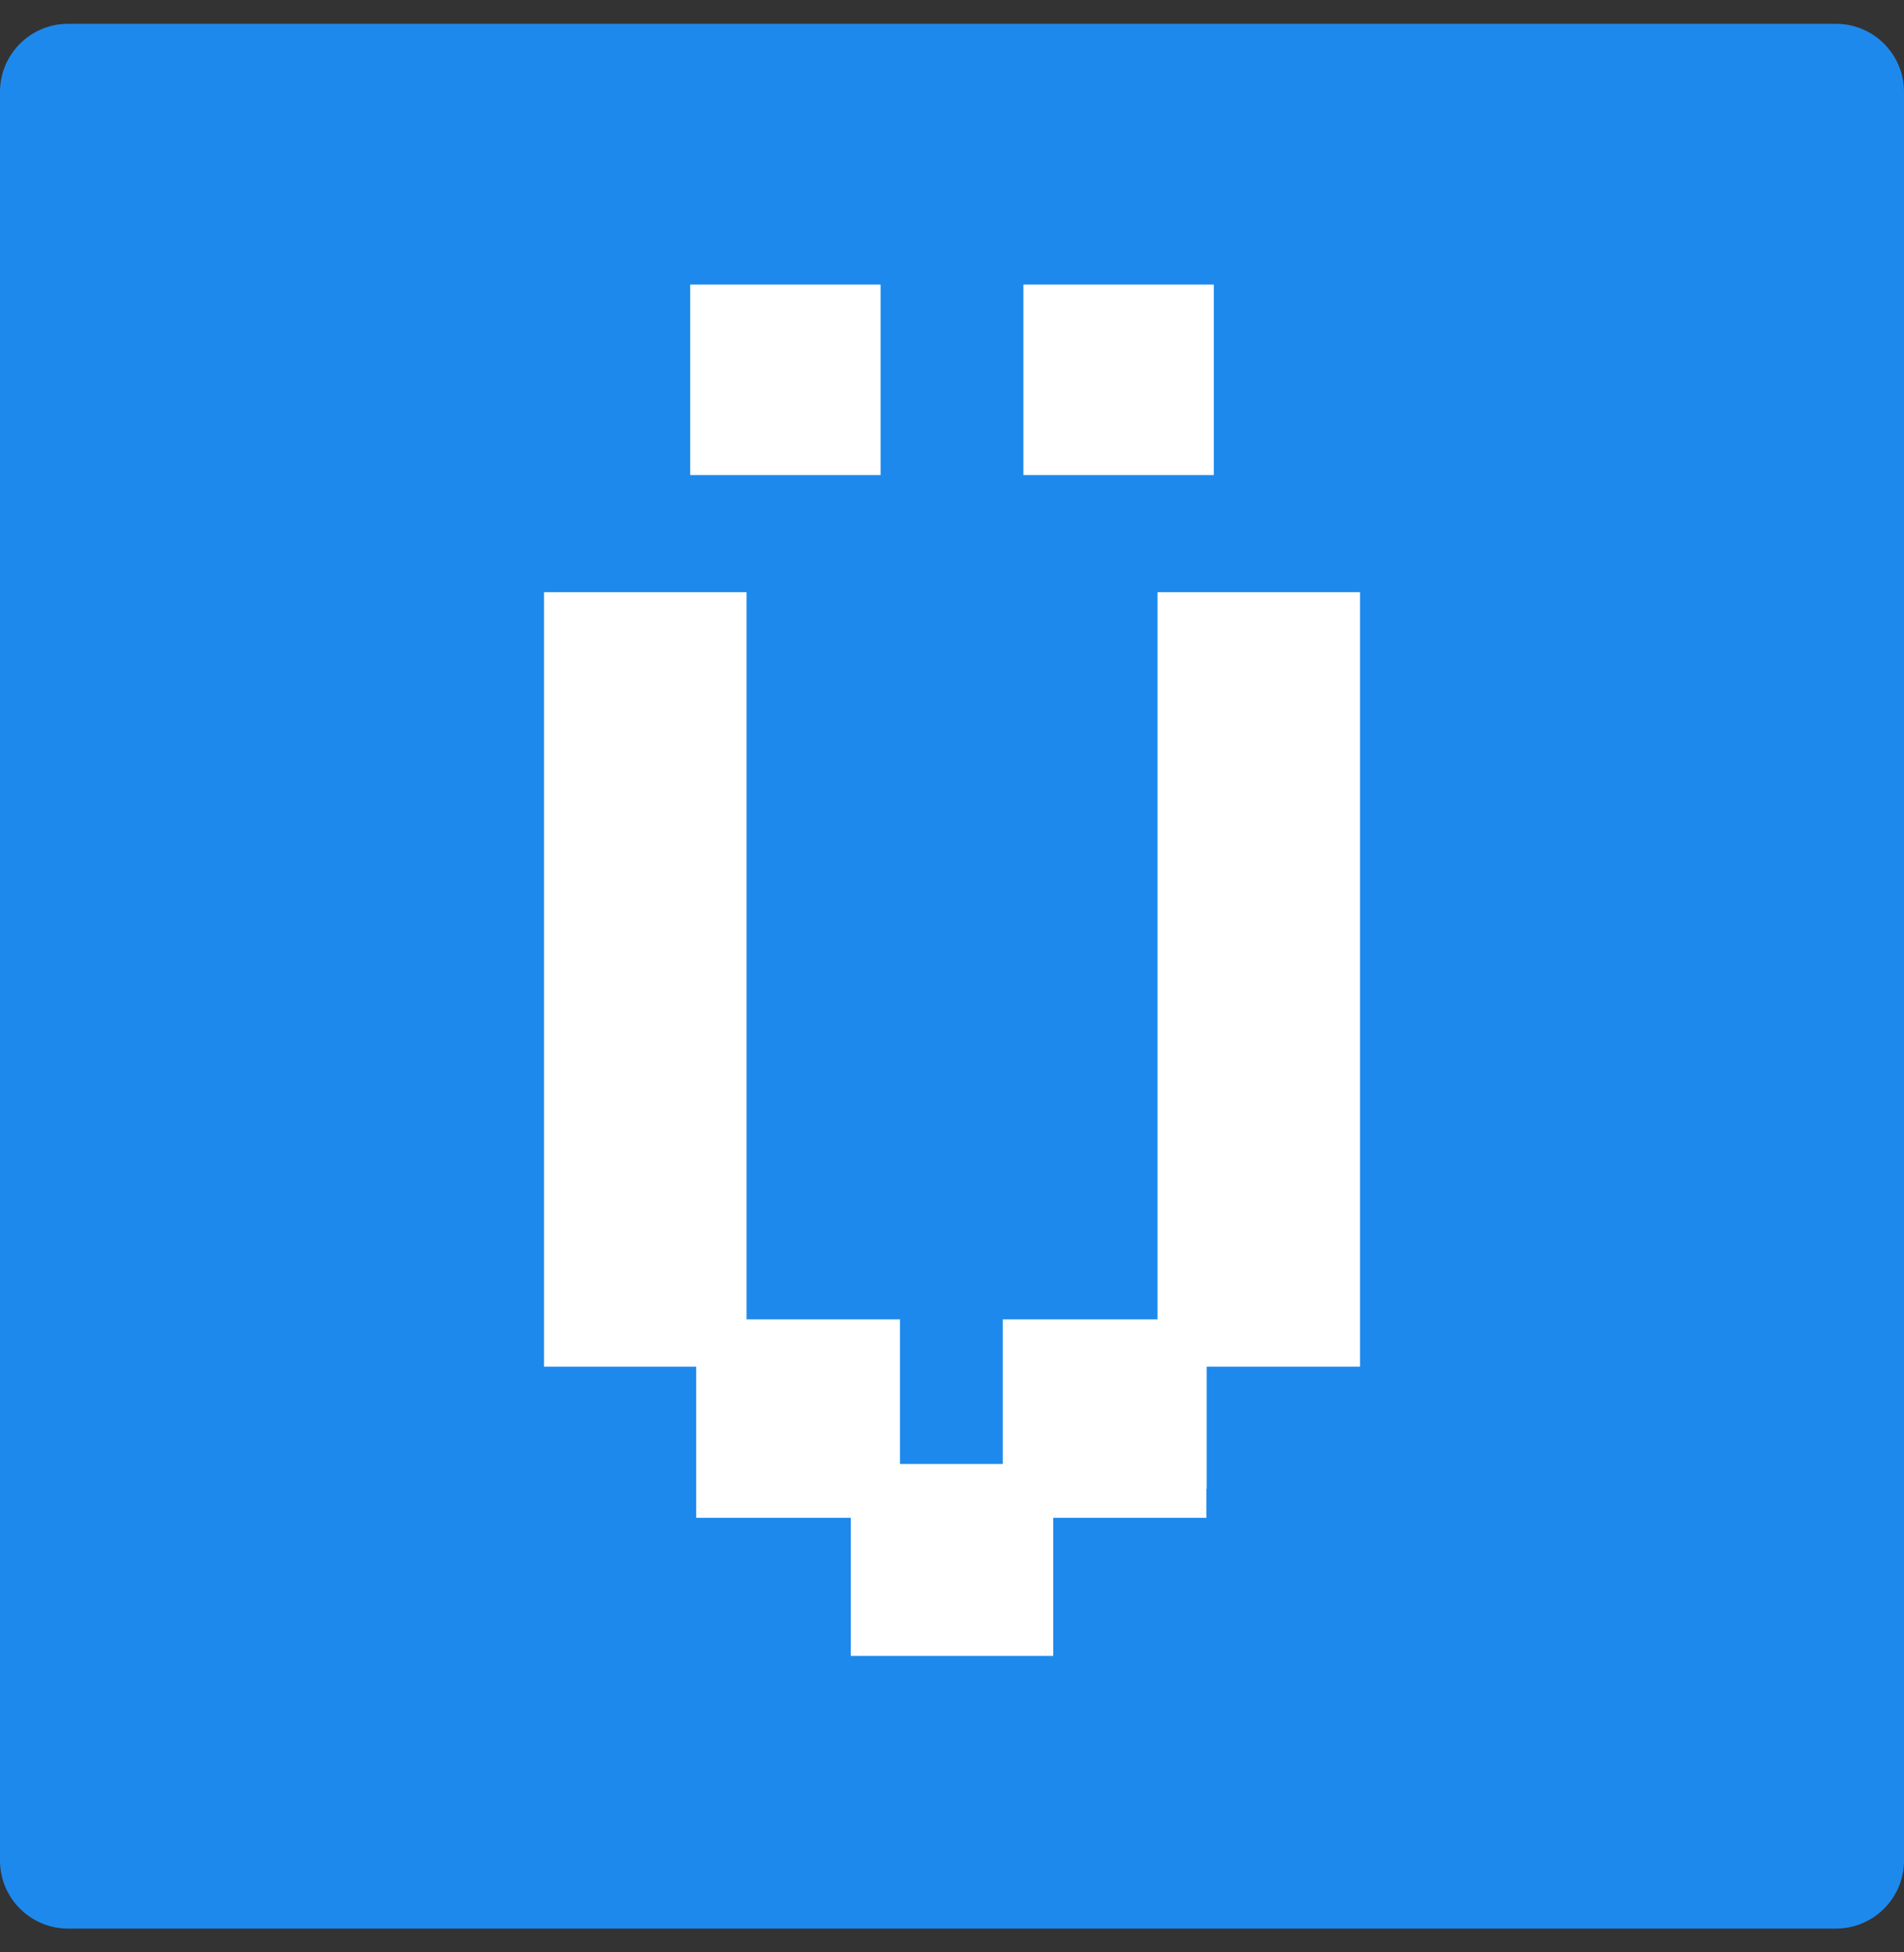 <svg width="40" height="41" viewBox="0 0 40 41" fill="none" xmlns="http://www.w3.org/2000/svg">
<rect x="0" y="0" width="40" height="41" fill="#333333" stroke="none"/>
<g clip-path="url(#clip0_1406_18929)">
<path d="M38.571 0.5H1.429C0.64 0.5 0 1.14 0 1.929V39.071C0 39.86 0.64 40.5 1.429 40.5H38.571C39.36 40.5 40 39.86 40 39.071V1.929C40 1.14 39.36 0.5 38.571 0.5Z" fill="#1D89ED"/>
<path d="M15 6.476H18V9.476H15V6.476Z" fill="white" stroke="white"/>
<path d="M22 6.476H25V9.476H22V6.476Z" fill="white" stroke="white"/>
<path d="M28.572 12.436V28.7H25.35V31.264L25.345 31.269V31.874H22.126V34.774H21.631H18.369H17.874V31.874H14.626V28.7H11.429V12.436H15.684V27.707H18.907V30.743H21.067V27.707H24.317V12.436H28.572Z" fill="white"/>
</g>
<defs>
<clipPath id="clip0_1406_18929">
<rect width="40" height="40" fill="white" transform="translate(0 0.5)"/>
</clipPath>
</defs>
</svg>
